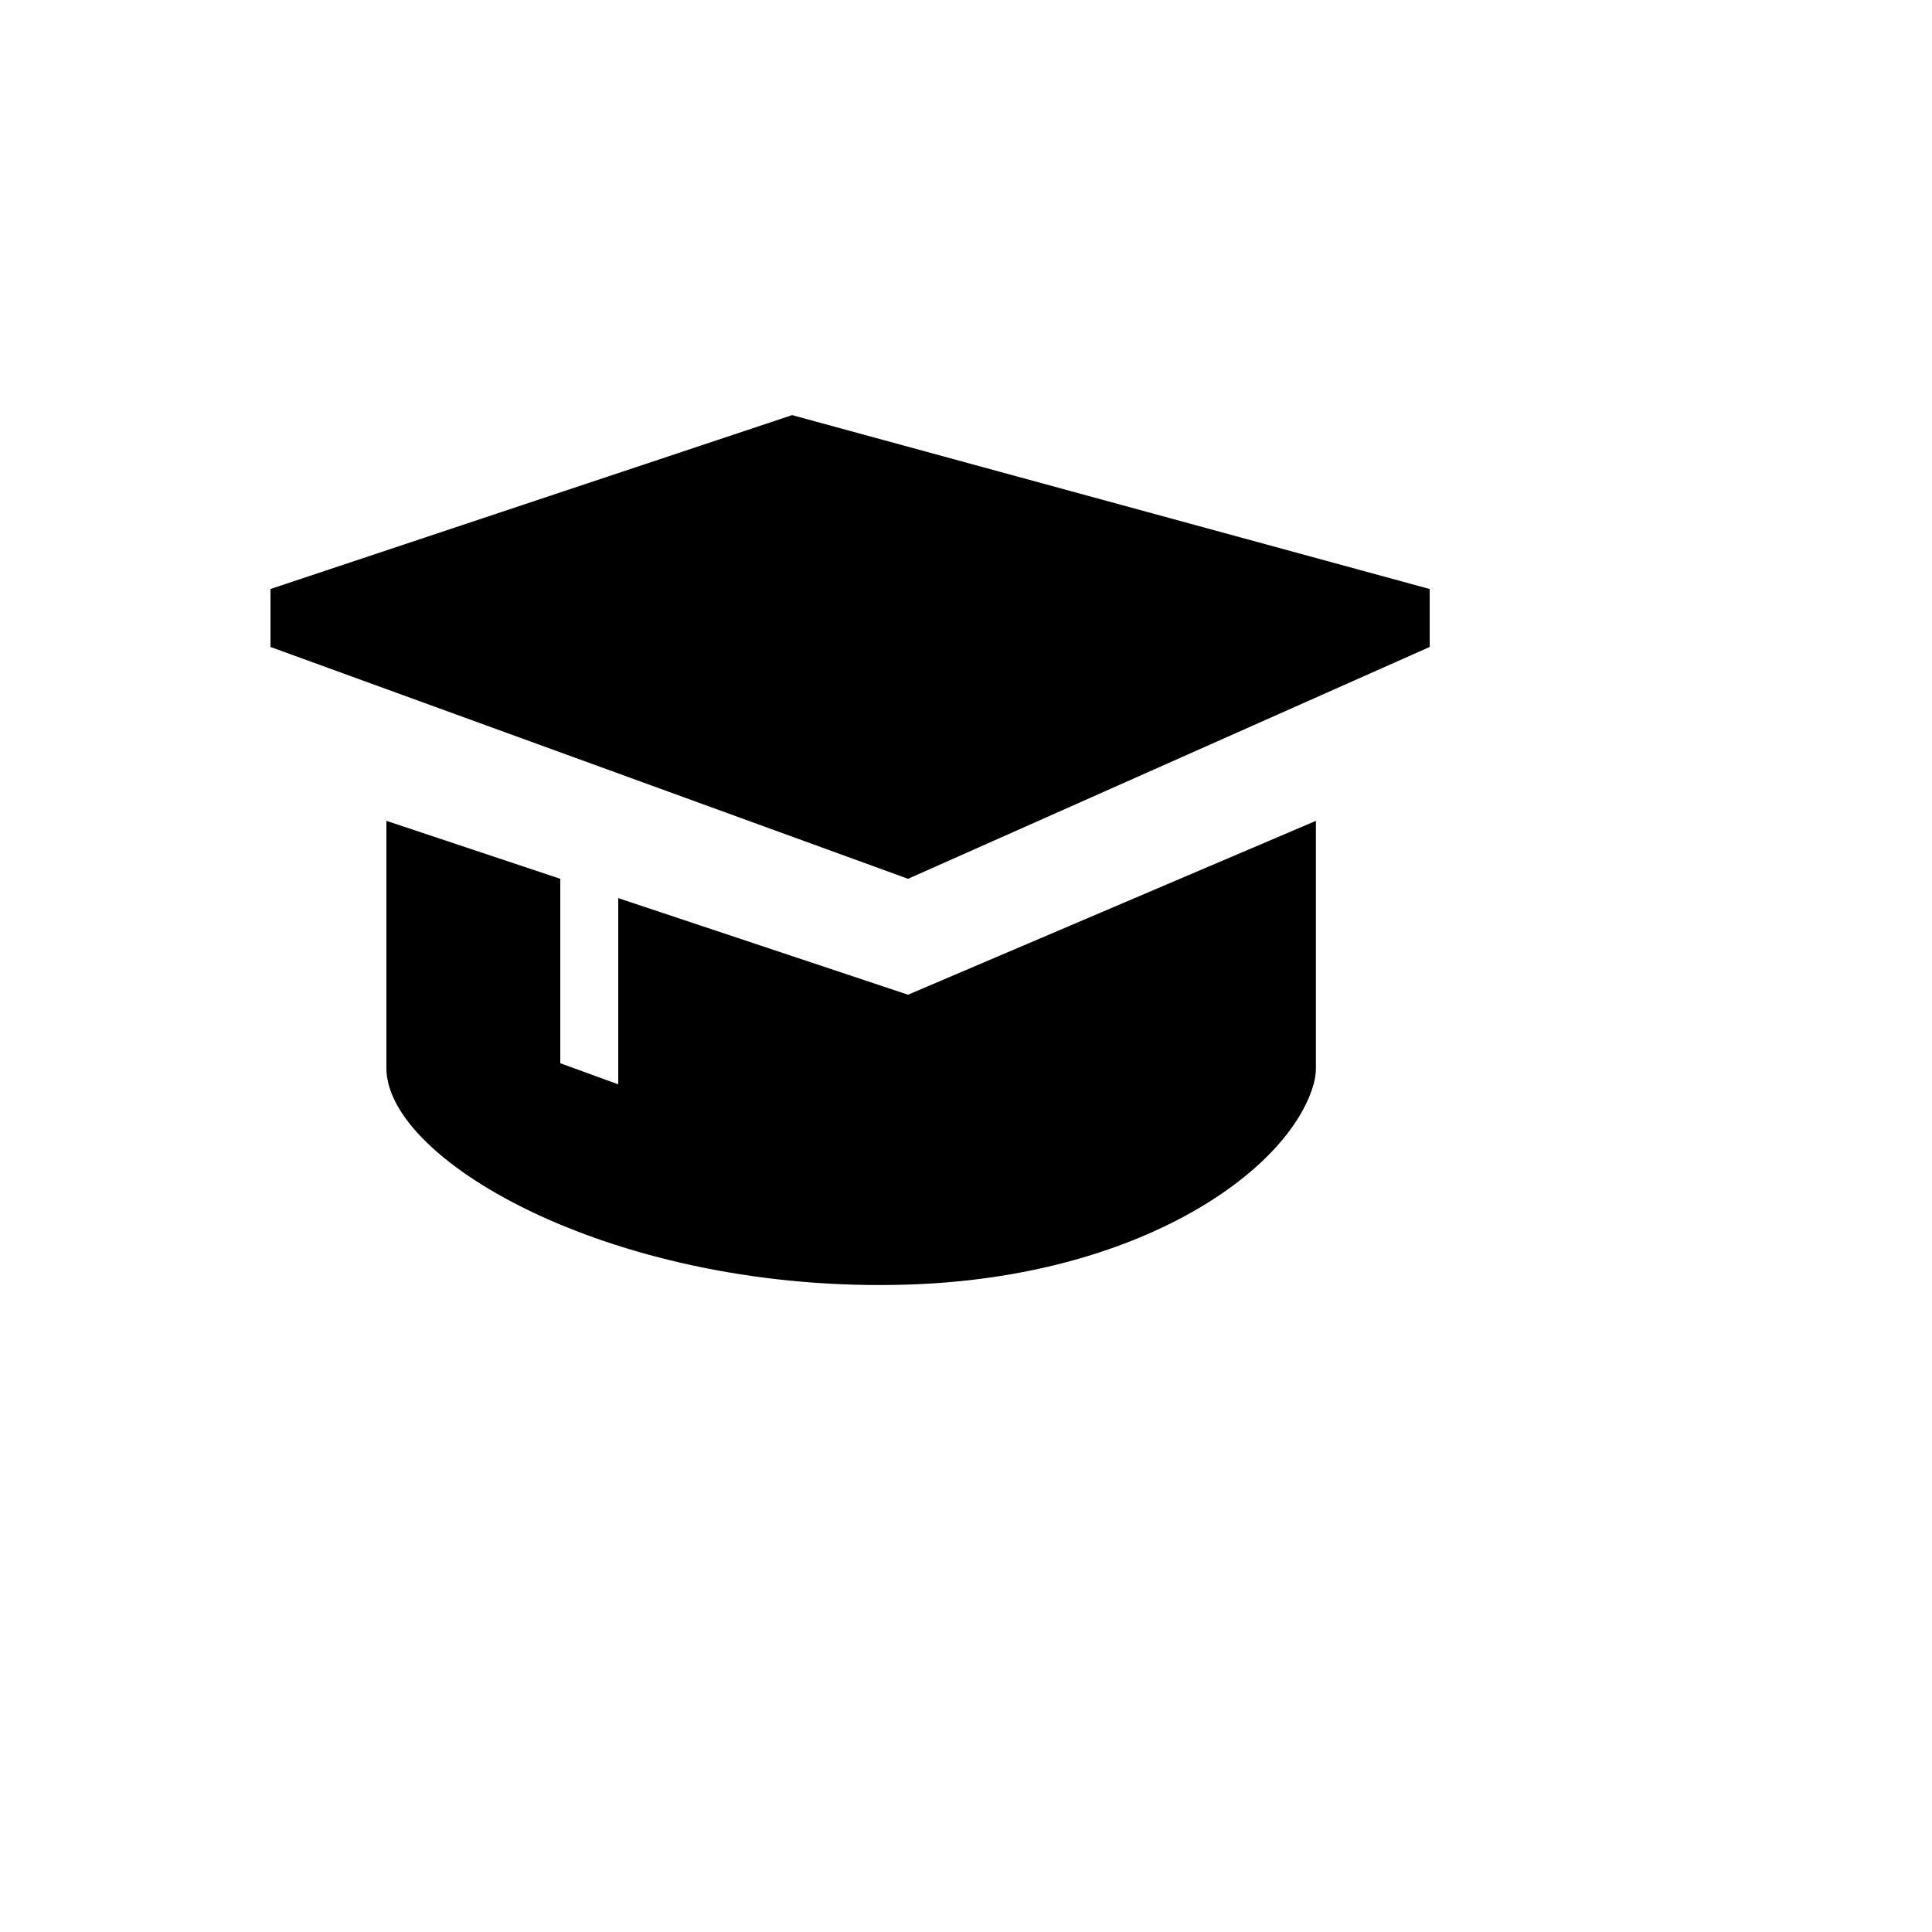 <svg xmlns="http://www.w3.org/2000/svg" version="1.1" xmlns:xlink="http://www.w3.org/1999/xlink" width="100%" height="100%" id="svgWorkerArea" viewBox="-25 -25 625 625" xmlns:idraw="https://idraw.muisca.co" style="background: white;"><defs id="defsdoc"><pattern id="patternBool" x="0" y="0" width="10" height="10" patternUnits="userSpaceOnUse" patternTransform="rotate(35)"><circle cx="5" cy="5" r="4" style="stroke: none;fill: #ff000070;"></circle></pattern></defs><g id="fileImp-789075234" class="cosito"><path id="pathImp-973609783" class="grouped" d="M62.5 165.542C62.5 165.542 62.5 184.292 62.5 184.292 62.5 184.292 268.75 259.291 268.75 259.291 268.75 259.291 437.5 184.292 437.5 184.292 437.5 184.292 437.5 165.542 437.5 165.542 437.5 165.542 231.25 109.291 231.25 109.291 231.25 109.291 62.5 165.542 62.5 165.542"></path><path id="pathImp-875764854" class="grouped" d="M100 240.542C100 240.542 100 320.548 100 320.548 100 350.942 175.019 393.541 268.75 390.56 343.75 388.198 392.238 353.585 400 325.554 400.45 323.885 400.694 322.216 400.694 320.529 400.694 320.529 400.694 240.542 400.694 240.542 400.694 240.542 268.75 296.791 268.75 296.791 268.75 296.791 175 265.535 175 265.535 175 265.535 175 325.779 175 325.779 175 325.779 156.25 318.954 156.25 318.954 156.25 318.954 156.25 259.291 156.25 259.291 156.25 259.291 100 240.542 100 240.542 100 240.542 100 240.542 100 240.542"></path></g></svg>